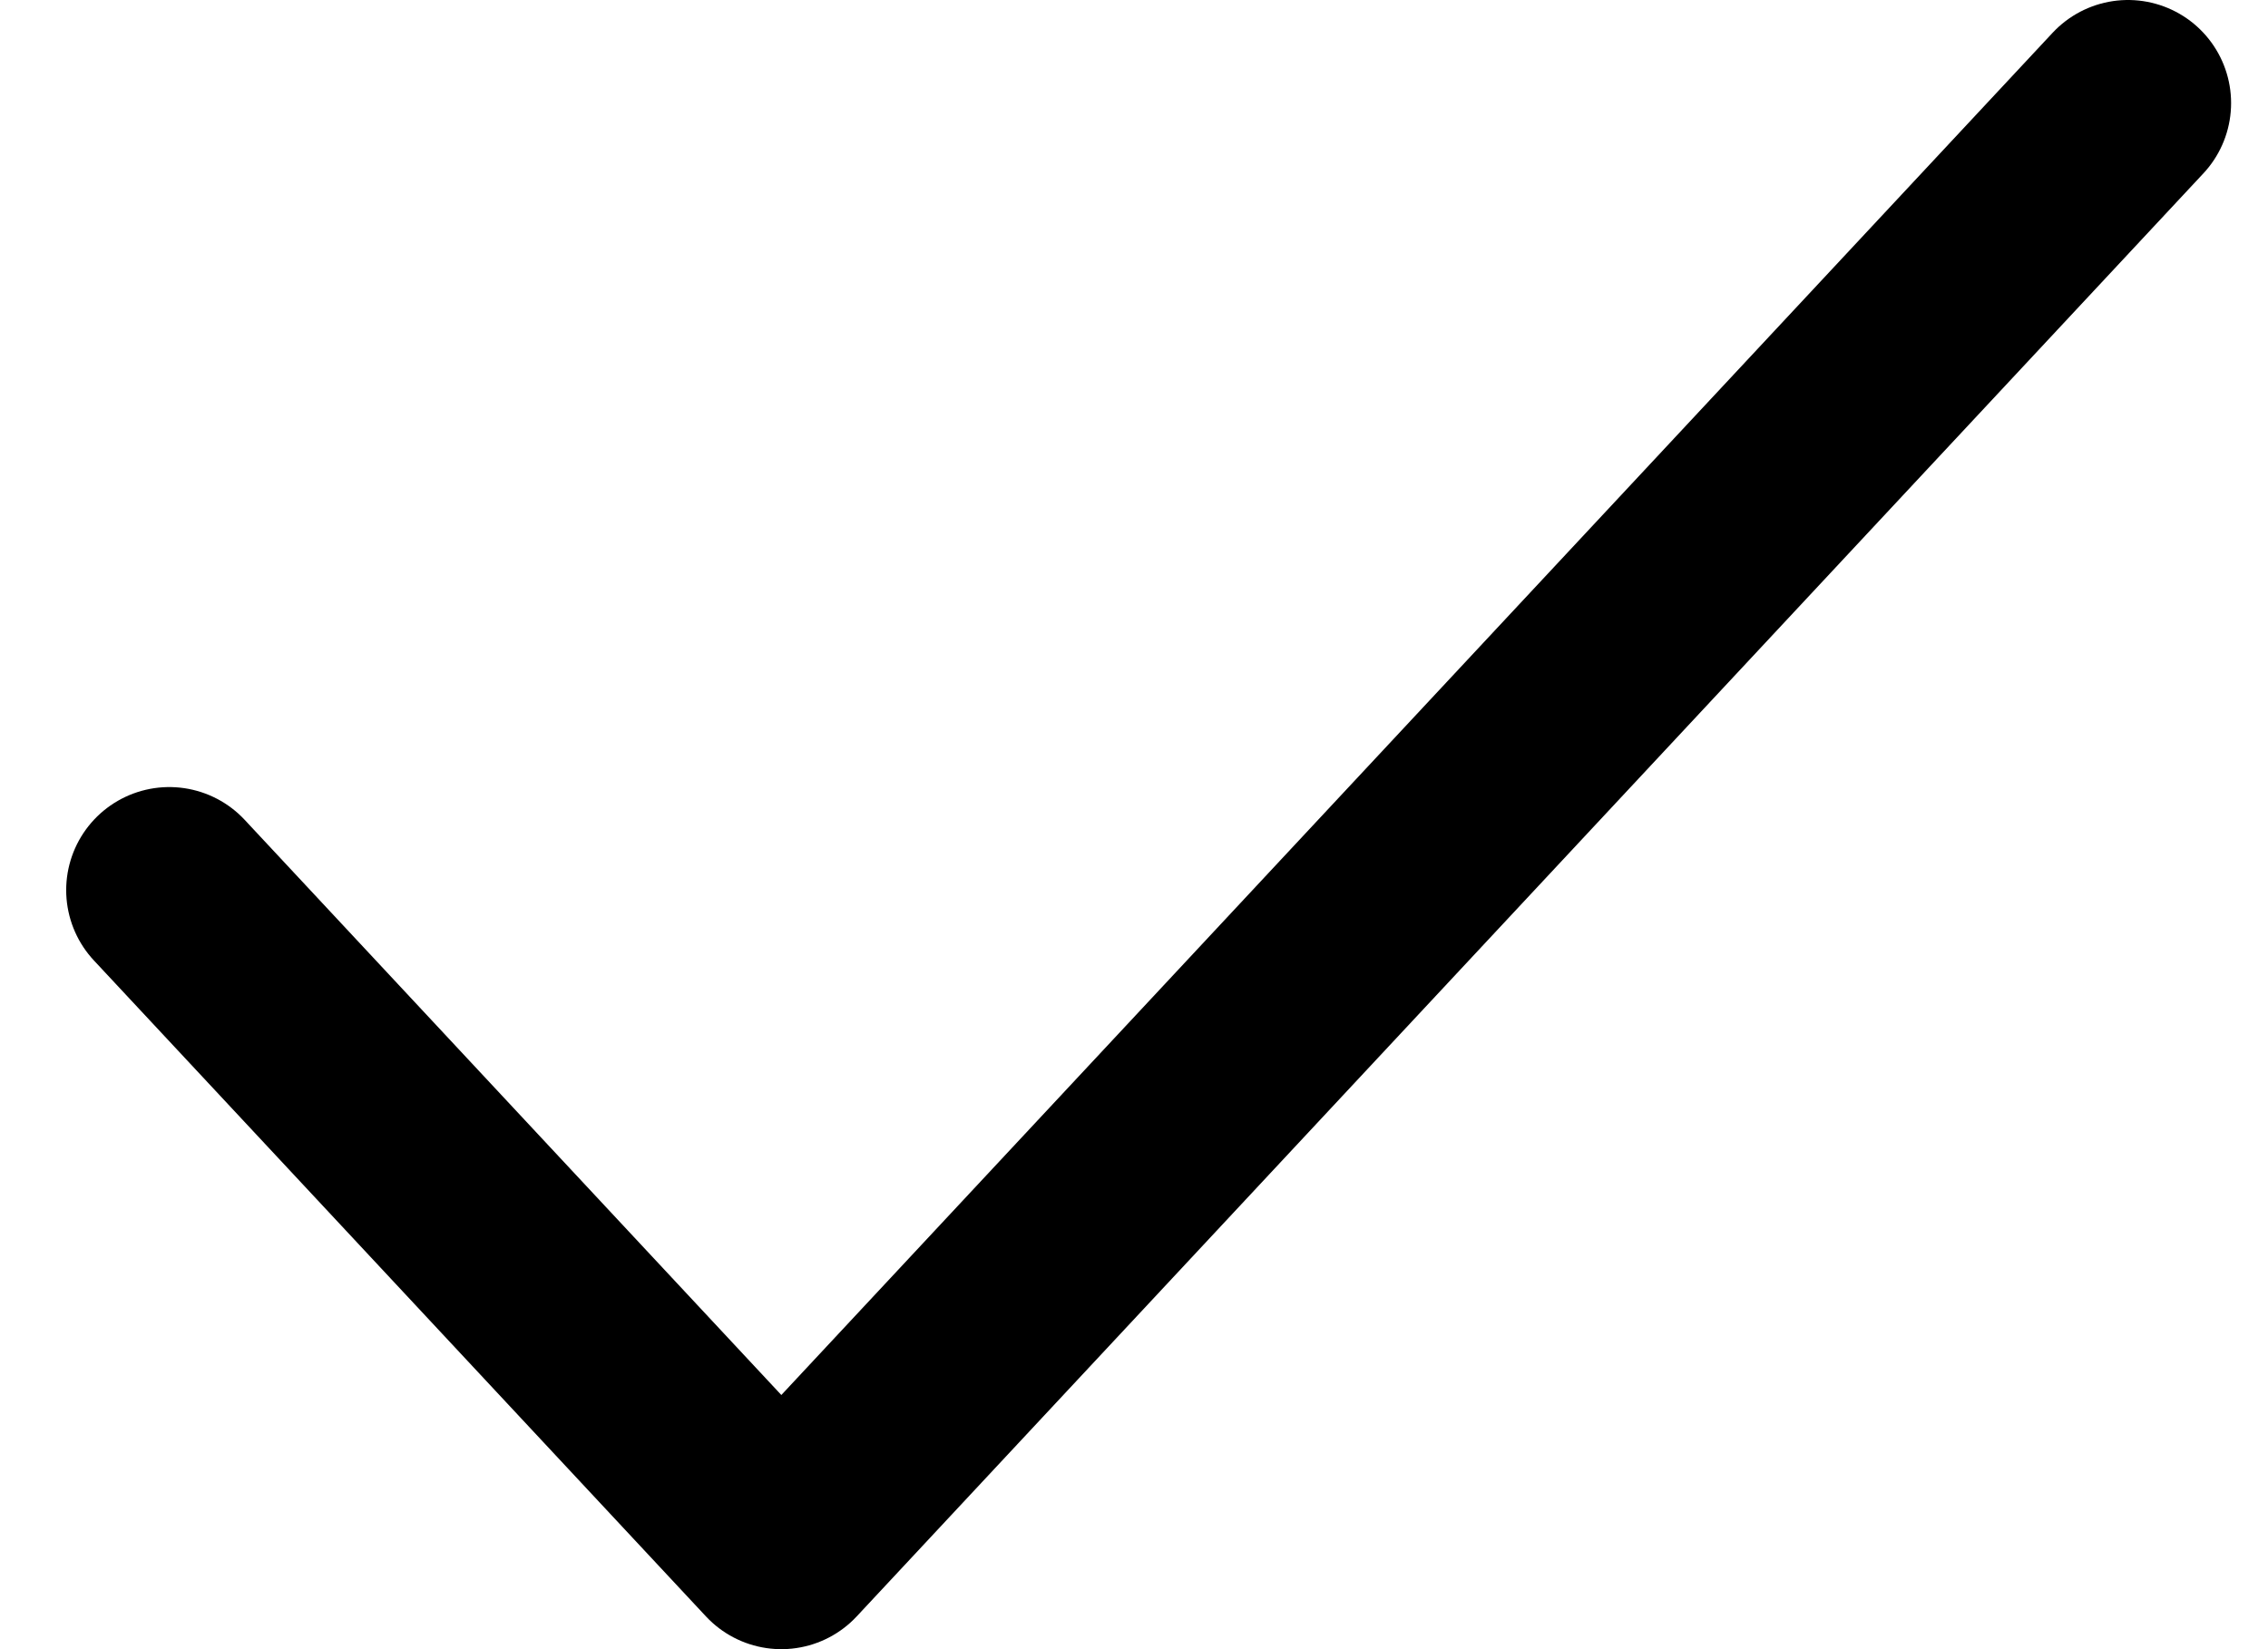 <svg width="22" height="16" viewBox="0 0 22 16" fill="none" xmlns="http://www.w3.org/2000/svg">
<g clip-path="url(#clip0_5532_6)">
<path d="M20.642 1L7.579 15L1.642 8.636" stroke="black" stroke-width="2" stroke-linecap="round" stroke-linejoin="round"/>
</g>
<defs>
<clipPath id="clip0_5532_6">
<rect width="22" height="16" fill="white"/>
</clipPath>
</defs>
</svg>

